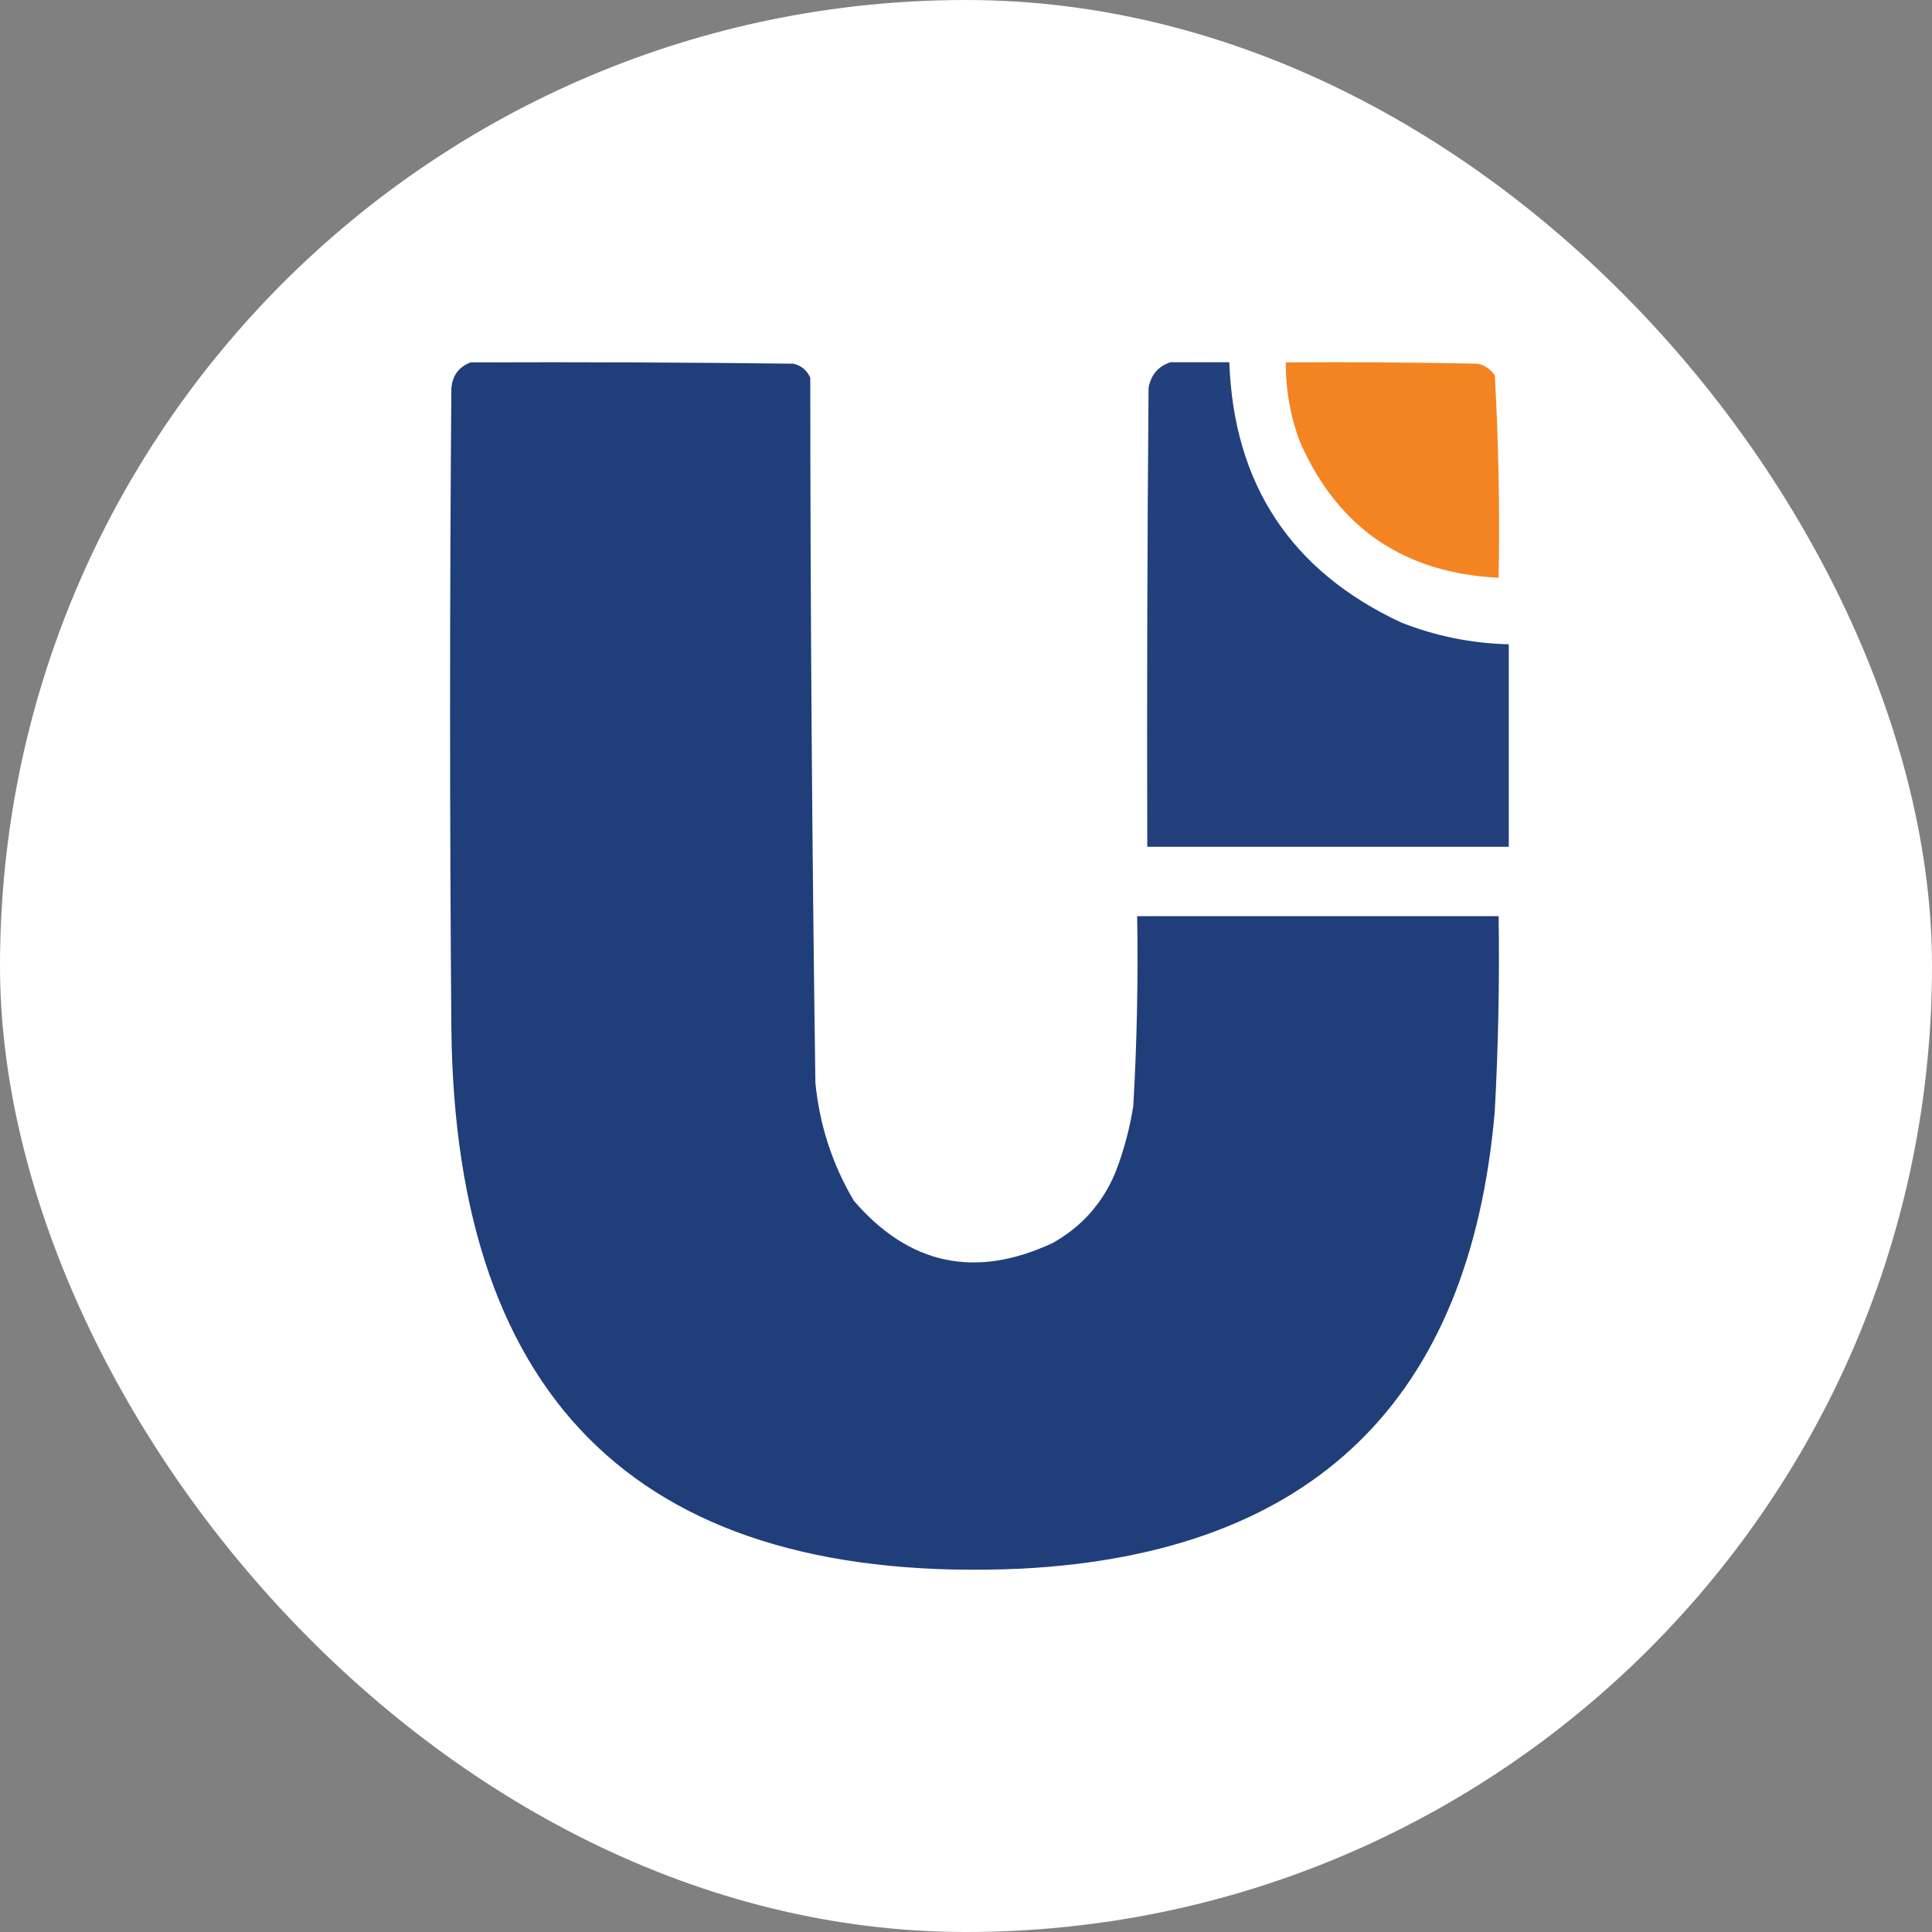<svg width="64" height="64" viewBox="0 0 64 64" fill="none" xmlns="http://www.w3.org/2000/svg">
<rect x="0" y="0" width="64" height="64" fill="#808080" stroke="none"/>
<rect width="64" height="64" rx="32" fill="white"/>
<g clip-path="url(#clip0_2738_649)">
<path opacity="0.993" fill-rule="evenodd" clip-rule="evenodd" d="M15.589 12.005C19.156 11.991 22.723 12.005 26.289 12.048C26.551 12.114 26.735 12.27 26.841 12.515C26.845 20.301 26.901 28.086 27.011 35.87C27.148 37.269 27.572 38.572 28.285 39.776C30.115 41.903 32.309 42.37 34.867 41.178C35.83 40.64 36.523 39.861 36.948 38.842C37.225 38.127 37.424 37.391 37.542 36.634C37.663 34.542 37.705 32.447 37.67 30.35C41.661 30.35 45.653 30.35 49.644 30.35C49.675 32.503 49.633 34.654 49.517 36.804C48.691 46.405 43.468 51.459 33.848 51.963C21.389 52.527 15.091 46.568 14.952 34.086C14.895 27.009 14.895 19.932 14.952 12.855C14.992 12.434 15.204 12.15 15.589 12.005Z" fill="#203E7A"/>
<path opacity="0.986" fill-rule="evenodd" clip-rule="evenodd" d="M38.77 12C39.421 12 40.072 12 40.723 12C40.867 16.041 42.764 18.915 46.413 20.62C47.559 21.073 48.748 21.313 49.98 21.342C49.98 23.578 49.98 25.815 49.98 28.051C45.989 28.051 41.997 28.051 38.005 28.051C37.991 22.984 38.005 17.916 38.048 12.849C38.125 12.419 38.365 12.136 38.77 12Z" fill="#203E7A"/>
<path opacity="0.98" fill-rule="evenodd" clip-rule="evenodd" d="M42.595 12.005C44.718 11.991 46.841 12.005 48.964 12.048C49.193 12.106 49.377 12.234 49.517 12.43C49.642 14.659 49.685 16.895 49.644 19.139C46.51 18.989 44.316 17.488 43.062 14.638C42.745 13.789 42.589 12.911 42.595 12.005Z" fill="#F3821E"/>
</g>
<defs>
<clipPath id="clip0_2738_649">
<rect width="40" height="40" fill="white" transform="translate(12 12)"/>
</clipPath>
</defs>
</svg>
